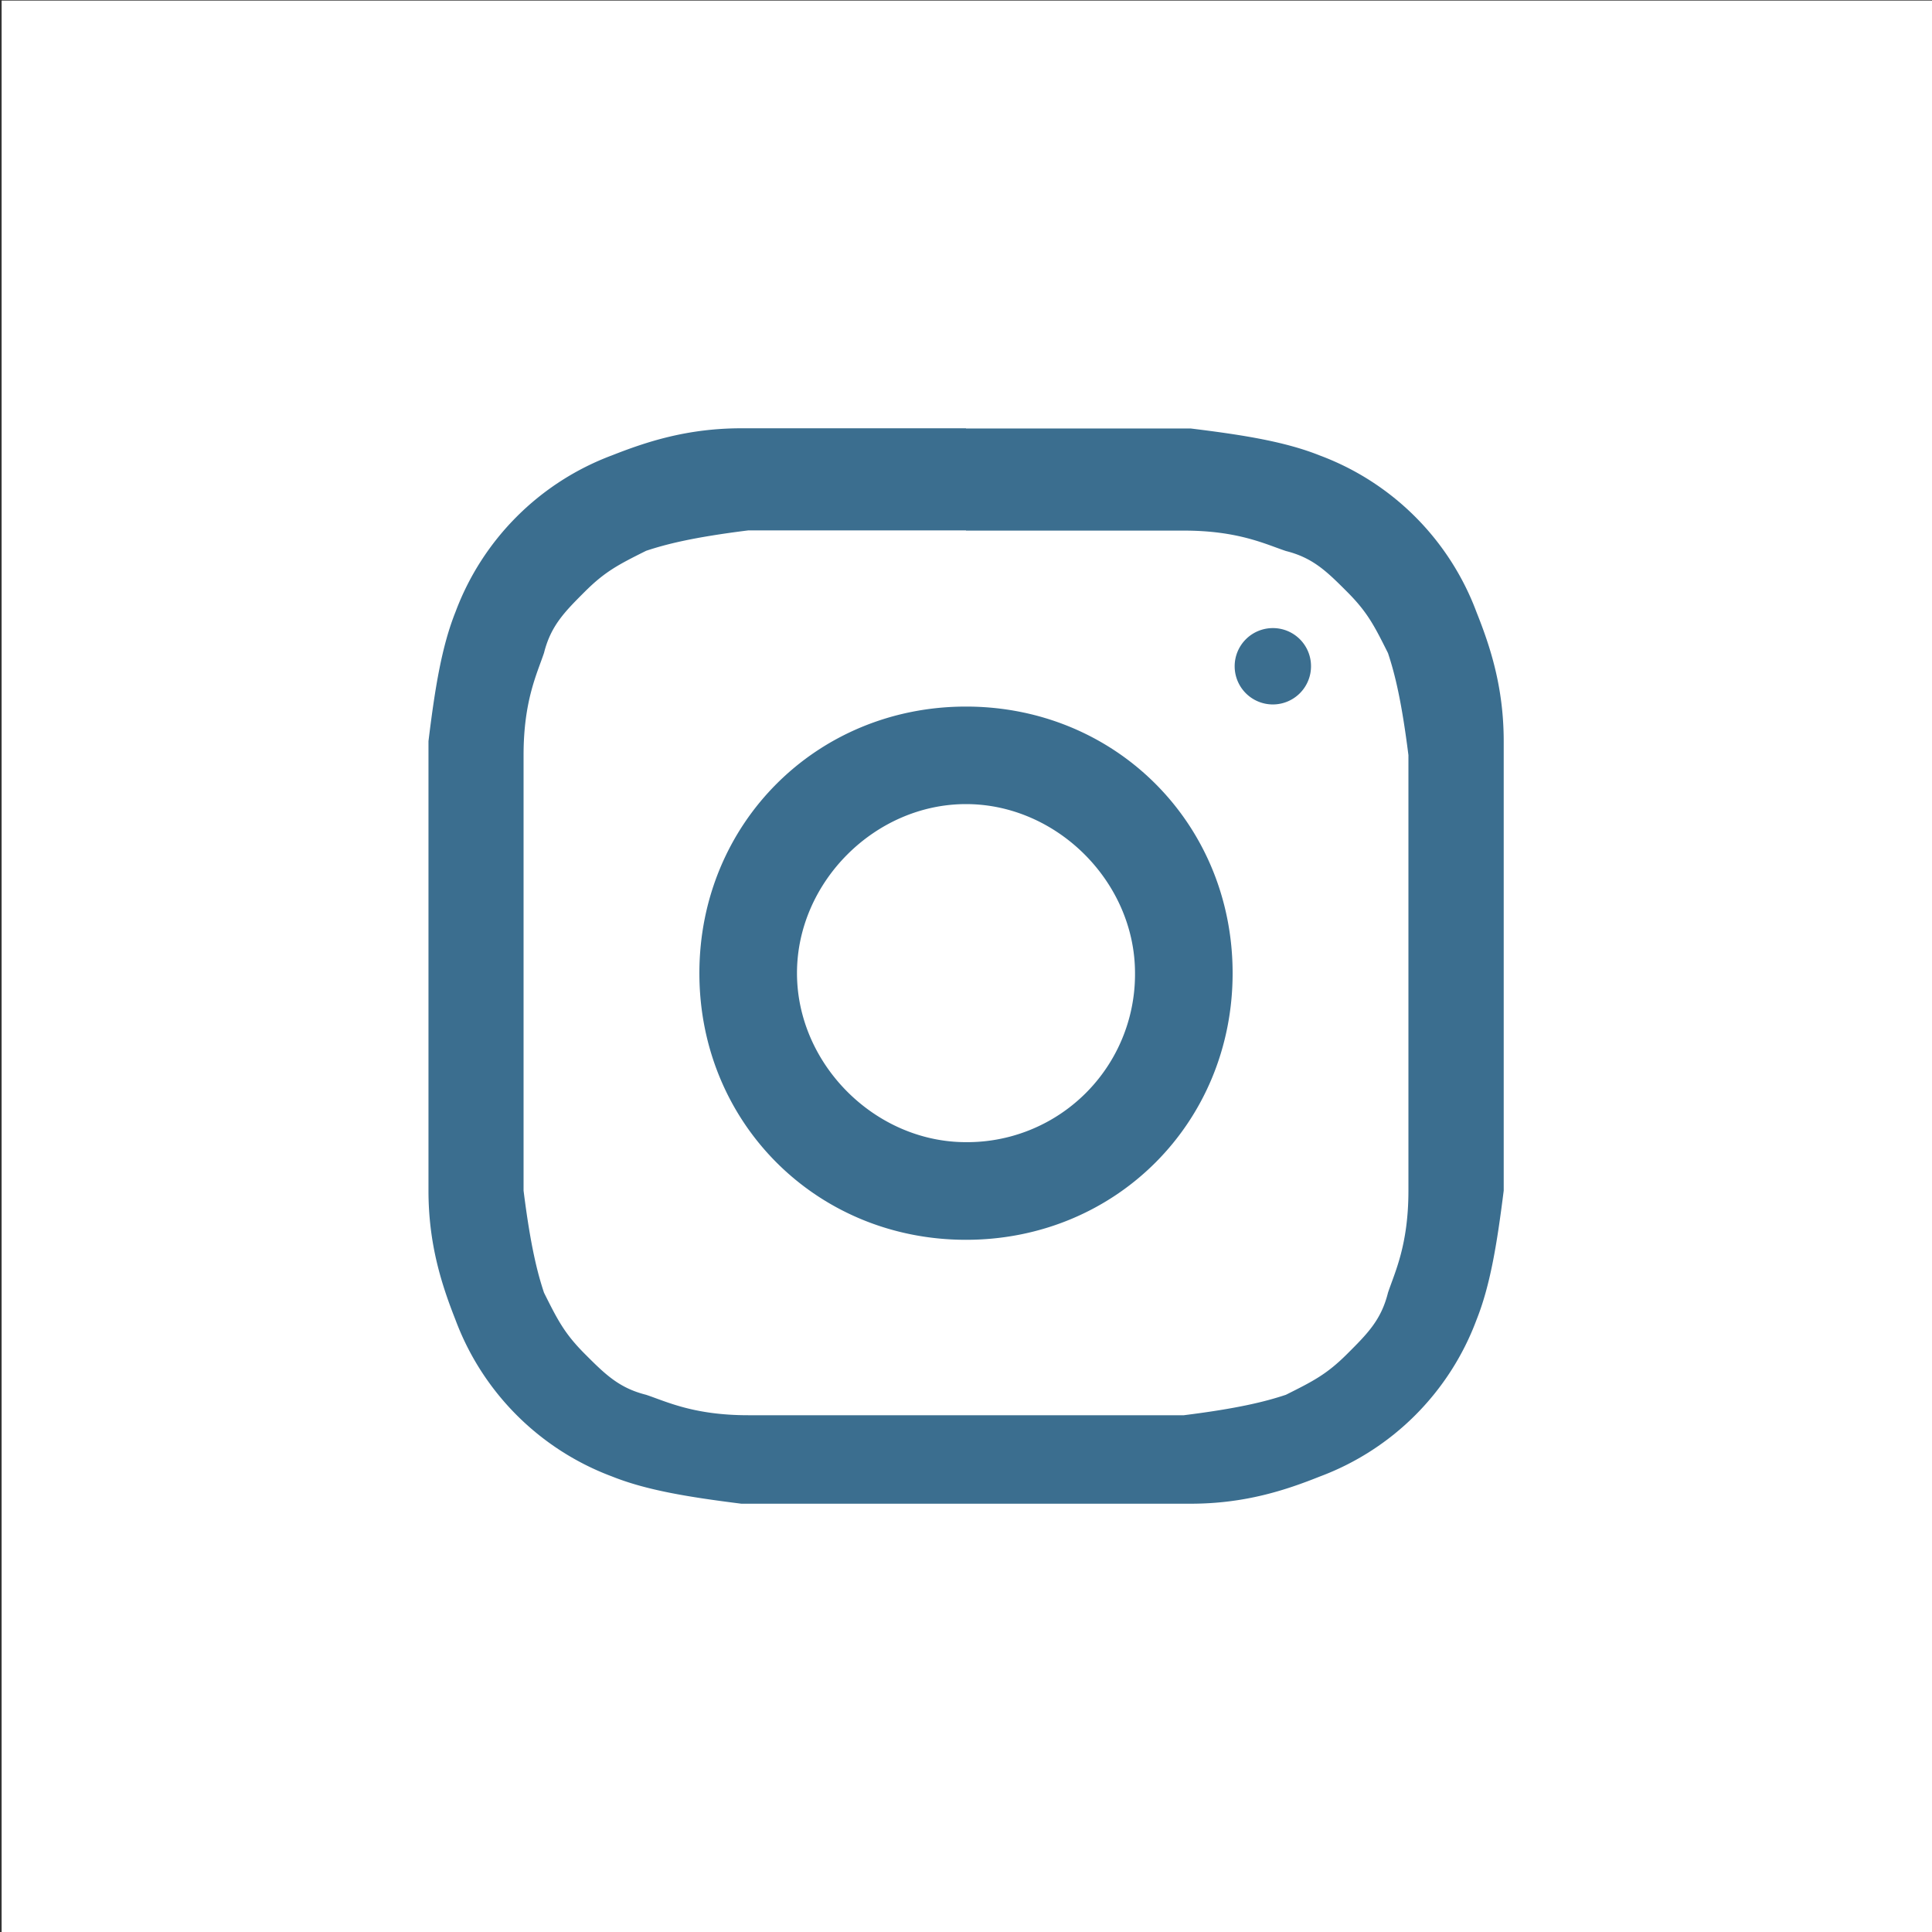 <?xml version="1.0" encoding="UTF-8"?> <svg xmlns="http://www.w3.org/2000/svg" id="Layer_1" data-name="Layer 1" viewBox="0 0 500 500"><rect x="0" y="0" width="500" height="500" fill="#333333" stroke="none"/><defs><style>.cls-1{fill:#fff;}.cls-2{fill:#3b6e8f;}</style></defs><rect class="cls-1" x="0.42" y="0.15" width="500" height="500"></rect><g id="Page-1"><g id="Project-2---2-tools"><g id="instagram"><g id="Group-3"><path id="Fill-1" class="cls-2" d="M250,110.84H191.87c-14.09,0-24.66,3.53-33.47,7a69,69,0,0,0-40.51,40.51c-3.52,8.81-5.28,19.38-7,33.47V308.13c0,14.09,3.53,24.66,7,33.47a69,69,0,0,0,40.51,40.51c8.81,3.52,19.38,5.28,33.47,7.05H308.13c14.09,0,24.66-3.53,33.47-7.05a69,69,0,0,0,40.51-40.51c3.52-8.81,5.28-19.38,7.05-33.47V191.87c0-14.09-3.53-24.66-7.05-33.47a69,69,0,0,0-40.51-40.51c-8.81-3.52-19.38-5.28-33.47-7H250m0,26.43h56.37c14.09,0,21.13,3.52,26.42,5.28,7,1.76,10.57,5.28,15.85,10.57s7.05,8.81,10.57,15.85c1.76,5.29,3.52,12.33,5.29,26.42V308.13c0,14.09-3.53,21.14-5.29,26.42-1.76,7.05-5.28,10.57-10.57,15.85s-8.81,7.05-15.85,10.57c-5.29,1.76-12.33,3.53-26.42,5.29H193.63c-14.09,0-21.13-3.53-26.42-5.29-7-1.76-10.57-5.28-15.85-10.57s-7.05-8.8-10.57-15.85c-1.76-5.28-3.52-12.33-5.29-26.42V195.39c0-14.09,3.53-21.13,5.29-26.42,1.76-7,5.28-10.57,10.57-15.85s8.81-7.05,15.85-10.57c5.29-1.76,12.33-3.52,26.42-5.28H250"></path></g><path id="Fill-4" class="cls-2" d="M250,295.59c-23.55,0-43.74-20.19-43.74-43.75S226.45,208.1,250,208.1s43.74,20.19,43.74,43.74A43.44,43.44,0,0,1,250,295.59m0-112.73c-38.7,0-69,30.29-69,69s30.28,69,69,69,69-30.28,69-69-30.28-69-69-69"></path><path id="Fill-6" class="cls-2" d="M339.29,172.43a9.88,9.88,0,1,1-9.88-9.88,9.85,9.85,0,0,1,9.88,9.88"></path></g></g></g></svg> 